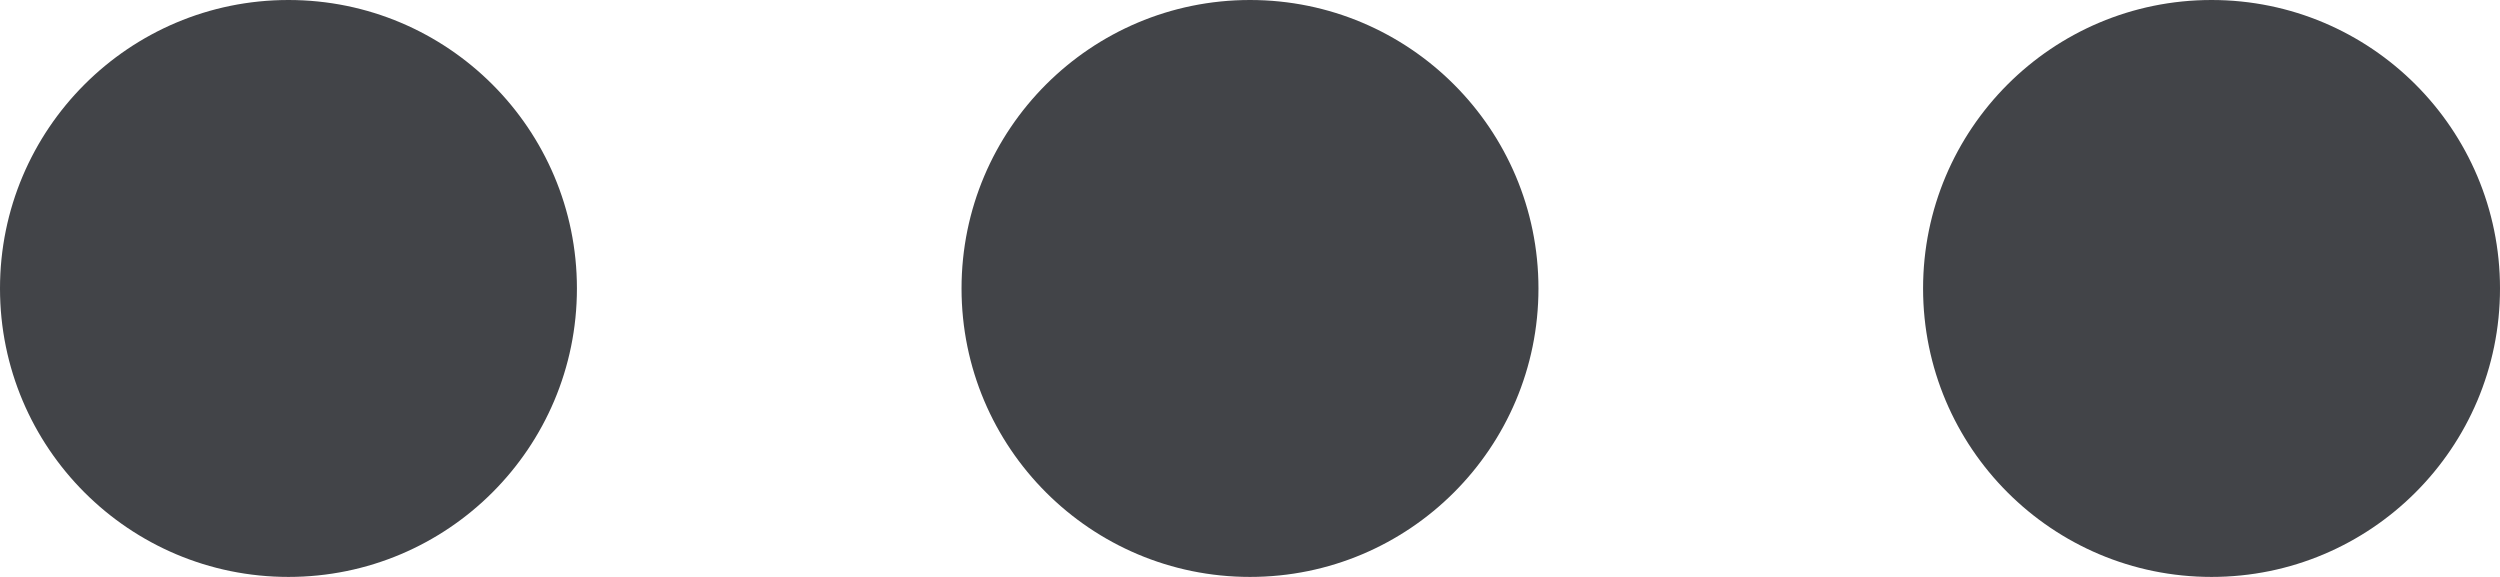 <svg xmlns="http://www.w3.org/2000/svg" width="39" height="9" viewBox="0 0 39 9">
  <g id="Tumu" transform="translate(-530 -689.412)">
    <circle id="Ellipse_28" data-name="Ellipse 28" cx="4.5" cy="4.5" r="4.5" transform="translate(530 689.412)" fill="#424448"/>
    <circle id="Ellipse_66" data-name="Ellipse 66" cx="4.5" cy="4.5" r="4.5" transform="translate(545 689.412)" fill="#424448"/>
    <circle id="Ellipse_67" data-name="Ellipse 67" cx="4.5" cy="4.5" r="4.5" transform="translate(560 689.412)" fill="#424448"/>
  </g>
</svg>
